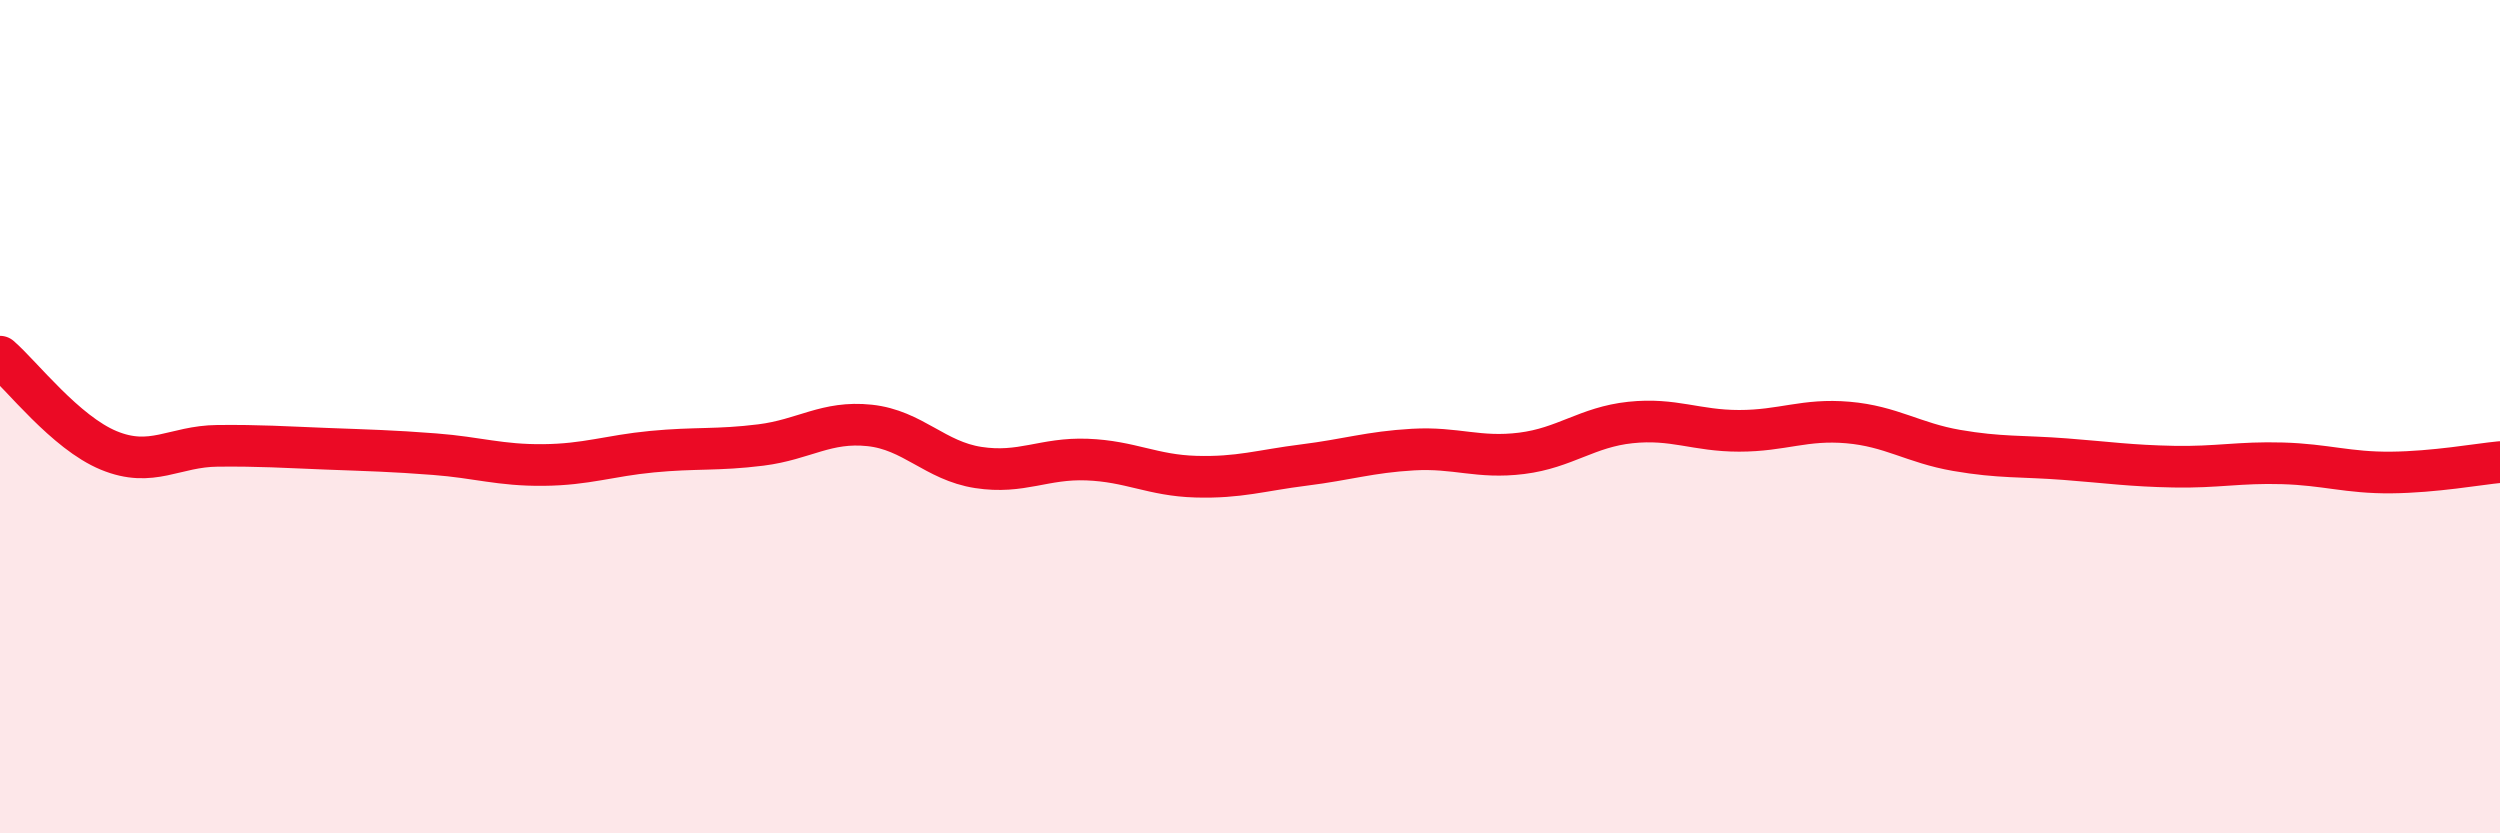 
    <svg width="60" height="20" viewBox="0 0 60 20" xmlns="http://www.w3.org/2000/svg">
      <path
        d="M 0,8.56 C 0.52,9.01 1.57,10.38 2.61,10.81 C 3.65,11.24 4.18,10.71 5.22,10.7 C 6.26,10.69 6.79,10.73 7.83,10.77 C 8.87,10.81 9.39,10.82 10.43,10.9 C 11.47,10.98 12,11.17 13.04,11.16 C 14.08,11.15 14.61,10.94 15.65,10.84 C 16.69,10.74 17.22,10.81 18.26,10.68 C 19.3,10.55 19.83,10.1 20.87,10.21 C 21.91,10.32 22.44,11.06 23.48,11.22 C 24.52,11.38 25.05,10.99 26.09,11.03 C 27.13,11.07 27.66,11.41 28.7,11.44 C 29.74,11.47 30.26,11.29 31.3,11.16 C 32.34,11.03 32.87,10.85 33.91,10.79 C 34.95,10.73 35.48,11.01 36.52,10.88 C 37.56,10.75 38.09,10.25 39.13,10.14 C 40.17,10.03 40.7,10.34 41.74,10.34 C 42.78,10.34 43.31,10.05 44.35,10.14 C 45.39,10.23 45.92,10.63 46.96,10.81 C 48,10.99 48.53,10.94 49.57,11.02 C 50.61,11.1 51.13,11.18 52.17,11.2 C 53.21,11.22 53.74,11.09 54.78,11.12 C 55.82,11.15 56.35,11.35 57.39,11.34 C 58.43,11.33 59.48,11.14 60,11.09L60 20L0 20Z"
        fill="#EB0A25"
        opacity="0.1"
        stroke-linecap="round"
        stroke-linejoin="round"
      />
      <path
        d="M 0,8.56 C 0.52,9.01 1.57,10.38 2.61,10.81 C 3.65,11.24 4.18,10.71 5.22,10.7 C 6.26,10.69 6.79,10.73 7.83,10.77 C 8.87,10.81 9.39,10.82 10.43,10.9 C 11.47,10.98 12,11.17 13.04,11.16 C 14.08,11.15 14.61,10.94 15.65,10.84 C 16.69,10.74 17.22,10.81 18.26,10.68 C 19.3,10.55 19.83,10.1 20.87,10.21 C 21.91,10.32 22.44,11.06 23.48,11.22 C 24.52,11.38 25.05,10.99 26.09,11.03 C 27.13,11.07 27.66,11.41 28.7,11.44 C 29.74,11.47 30.26,11.29 31.3,11.16 C 32.34,11.03 32.87,10.85 33.91,10.79 C 34.95,10.73 35.48,11.01 36.52,10.88 C 37.56,10.75 38.09,10.25 39.13,10.14 C 40.17,10.03 40.7,10.34 41.74,10.34 C 42.78,10.34 43.31,10.05 44.35,10.14 C 45.39,10.23 45.92,10.63 46.96,10.81 C 48,10.99 48.53,10.94 49.57,11.02 C 50.61,11.1 51.13,11.18 52.17,11.2 C 53.21,11.22 53.74,11.09 54.78,11.12 C 55.82,11.15 56.35,11.35 57.39,11.34 C 58.43,11.33 59.48,11.14 60,11.09"
        stroke="#EB0A25"
        stroke-width="1"
        fill="none"
        stroke-linecap="round"
        stroke-linejoin="round"
      />
    </svg>
  